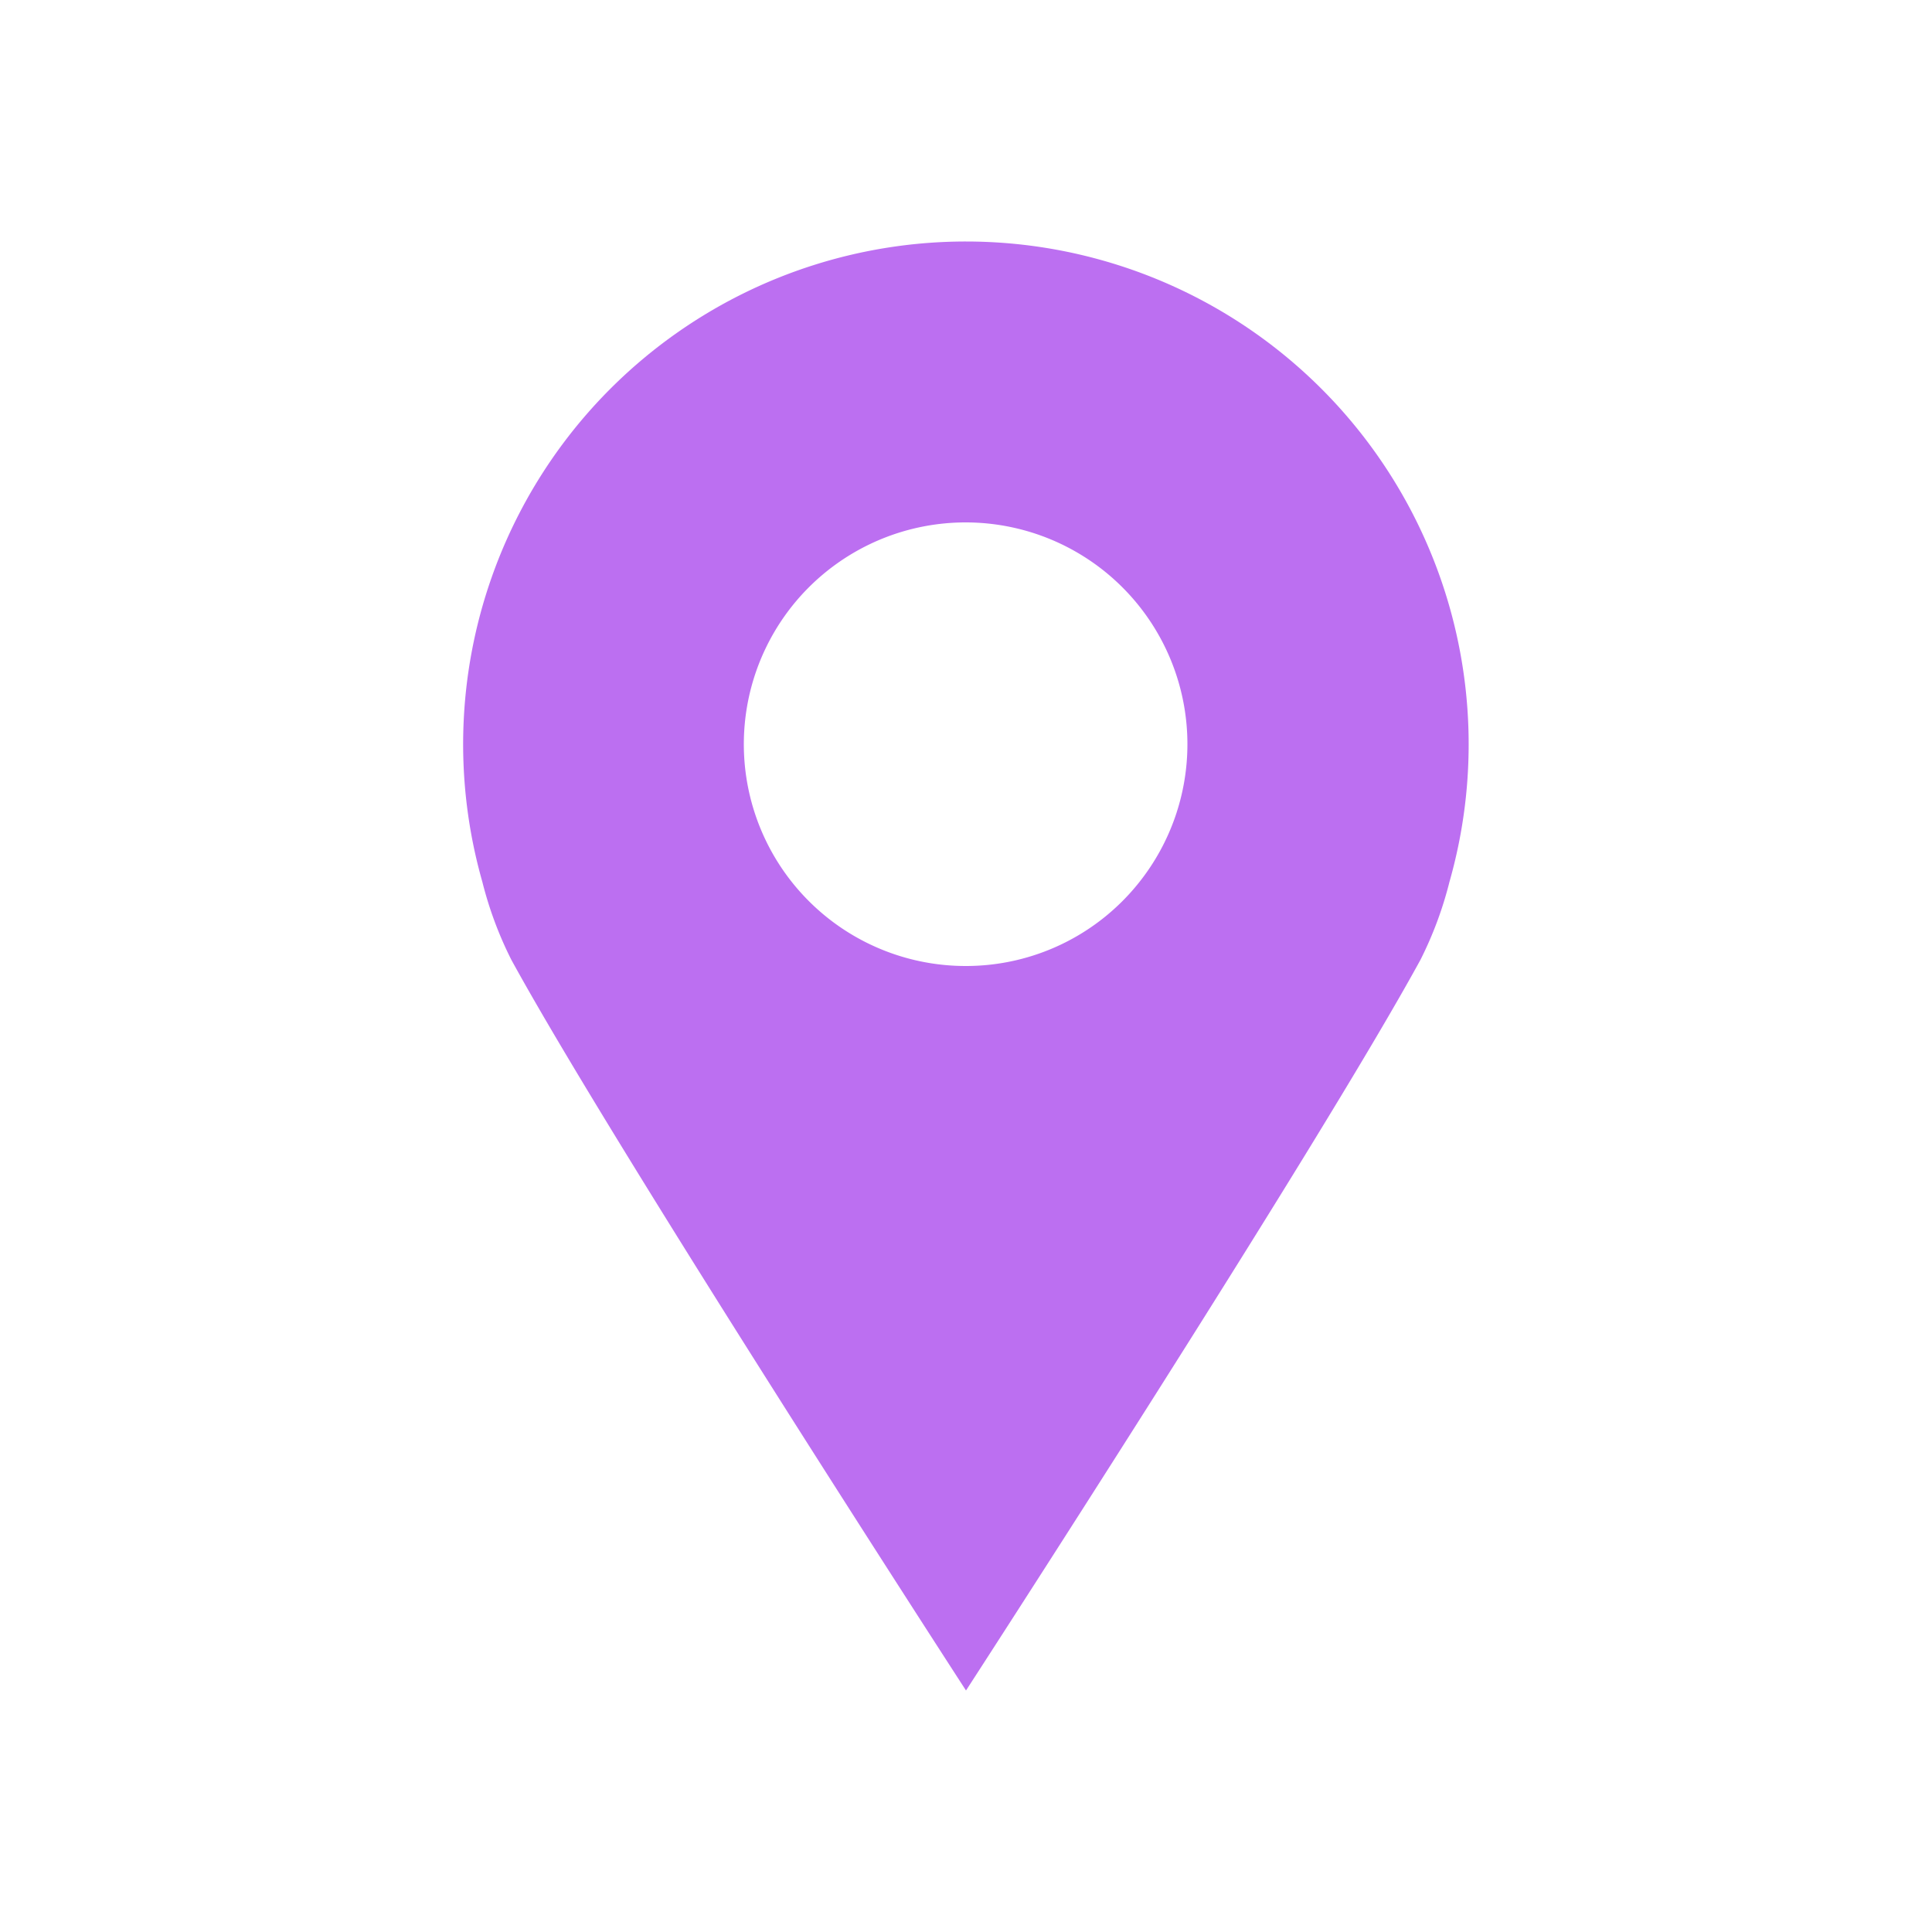 <?xml version="1.0" encoding="UTF-8"?> <svg xmlns="http://www.w3.org/2000/svg" id="Layer_1" data-name="Layer 1" viewBox="0 0 400 400"> <defs> <style>.cls-1{fill:#bc6ff1;}</style> </defs> <path class="cls-1" d="M200,50A104.09,104.09,0,0,0,99.87,182.6a77.81,77.81,0,0,0,6,16.12C127.26,237.81,200,350,200,350s72.74-112.2,94.09-151.28a77.81,77.81,0,0,0,6-16.12A104.09,104.09,0,0,0,200,50Zm0,150a45.92,45.92,0,1,1,35.88-17.36A45.78,45.78,0,0,1,200,200Z"></path> </svg> 